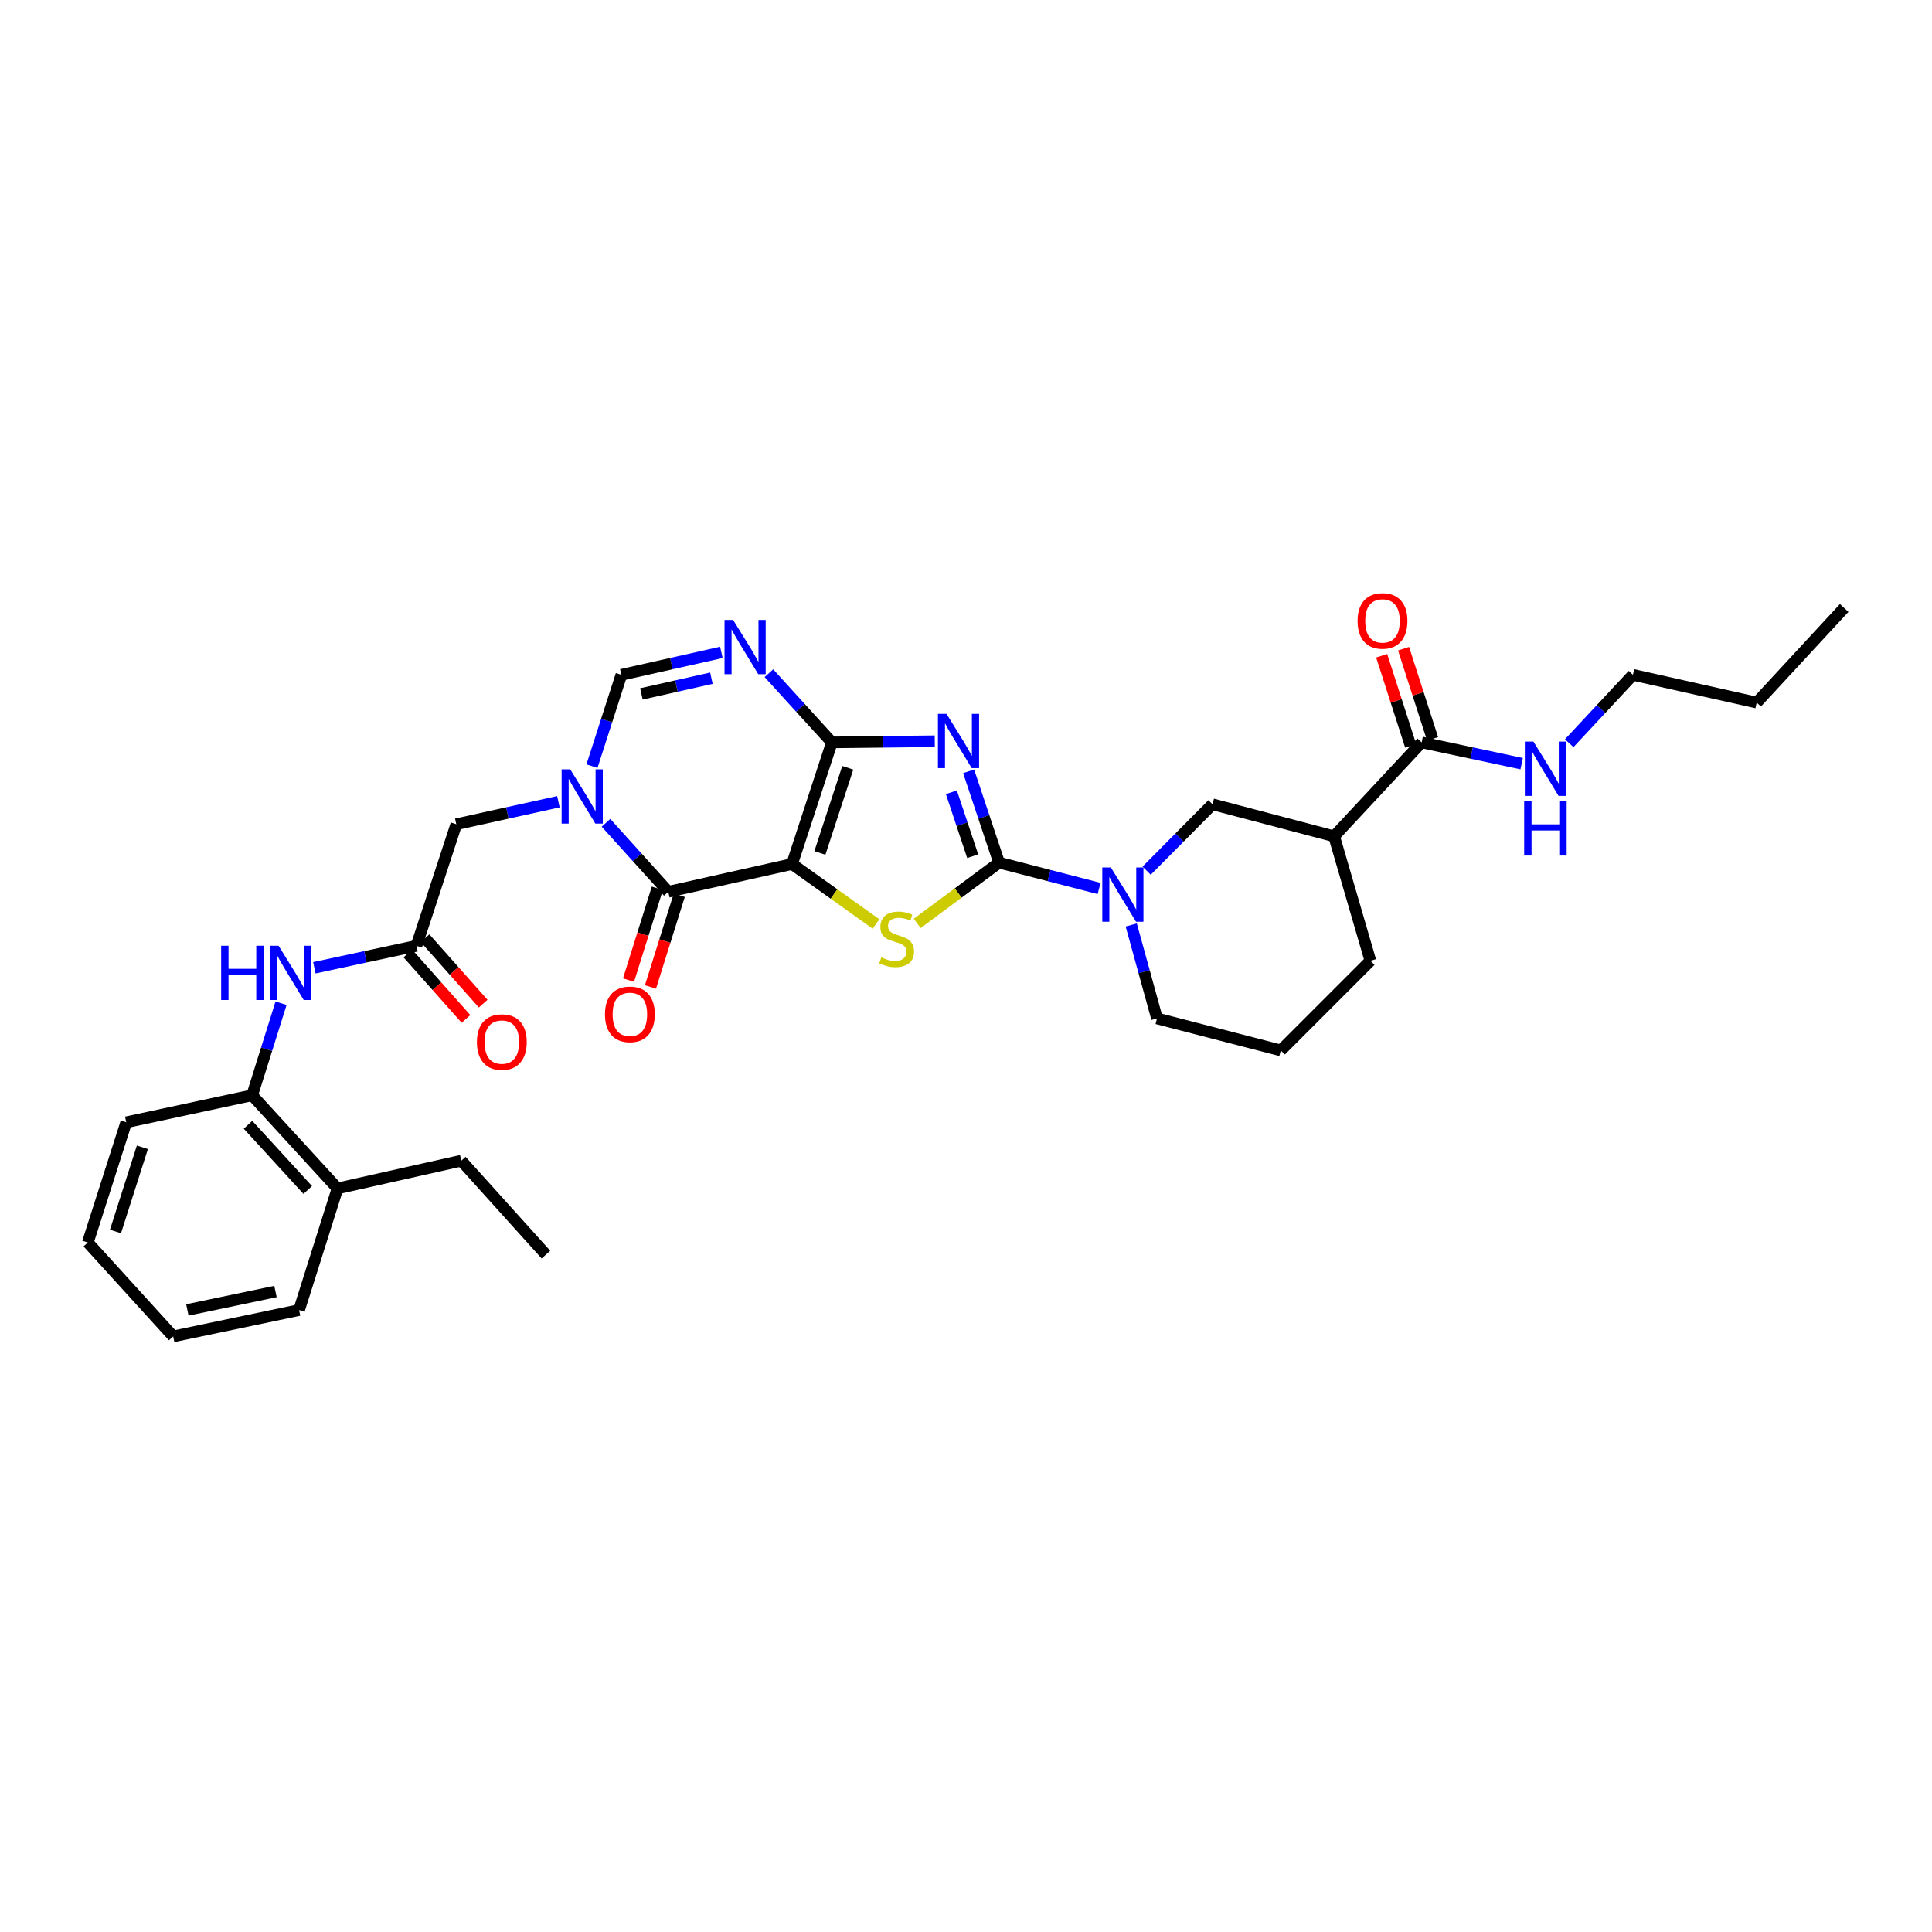 <?xml version='1.0' encoding='iso-8859-1'?>
<svg version='1.1' baseProfile='full'
              xmlns='http://www.w3.org/2000/svg'
                      xmlns:rdkit='http://www.rdkit.org/xml'
                      xmlns:xlink='http://www.w3.org/1999/xlink'
                  xml:space='preserve'
width='1000px' height='1000px' viewBox='0 0 1000 1000'>
<!-- END OF HEADER -->
<rect style='opacity:1.0;fill:#FFFFFF;stroke:none' width='1000' height='1000' x='0' y='0'> </rect>
<path class='bond-0' d='M 409.97,447.222 L 430.58,384.262' style='fill:none;fill-rule:evenodd;stroke:#000000;stroke-width:6px;stroke-linecap:butt;stroke-linejoin:miter;stroke-opacity:1' />
<path class='bond-0' d='M 424.373,441.481 L 438.8,397.409' style='fill:none;fill-rule:evenodd;stroke:#000000;stroke-width:6px;stroke-linecap:butt;stroke-linejoin:miter;stroke-opacity:1' />
<path class='bond-3' d='M 409.97,447.222 L 431.696,462.742' style='fill:none;fill-rule:evenodd;stroke:#000000;stroke-width:6px;stroke-linecap:butt;stroke-linejoin:miter;stroke-opacity:1' />
<path class='bond-3' d='M 431.696,462.742 L 453.422,478.262' style='fill:none;fill-rule:evenodd;stroke:#CCCC00;stroke-width:6px;stroke-linecap:butt;stroke-linejoin:miter;stroke-opacity:1' />
<path class='bond-4' d='M 409.97,447.222 L 345.906,461.584' style='fill:none;fill-rule:evenodd;stroke:#000000;stroke-width:6px;stroke-linecap:butt;stroke-linejoin:miter;stroke-opacity:1' />
<path class='bond-1' d='M 430.58,384.262 L 457.207,383.964' style='fill:none;fill-rule:evenodd;stroke:#000000;stroke-width:6px;stroke-linecap:butt;stroke-linejoin:miter;stroke-opacity:1' />
<path class='bond-1' d='M 457.207,383.964 L 483.835,383.666' style='fill:none;fill-rule:evenodd;stroke:#0000FF;stroke-width:6px;stroke-linecap:butt;stroke-linejoin:miter;stroke-opacity:1' />
<path class='bond-6' d='M 430.58,384.262 L 414.282,366.357' style='fill:none;fill-rule:evenodd;stroke:#000000;stroke-width:6px;stroke-linecap:butt;stroke-linejoin:miter;stroke-opacity:1' />
<path class='bond-6' d='M 414.282,366.357 L 397.985,348.452' style='fill:none;fill-rule:evenodd;stroke:#0000FF;stroke-width:6px;stroke-linecap:butt;stroke-linejoin:miter;stroke-opacity:1' />
<path class='bond-33' d='M 501.361,399.232 L 509.24,422.863' style='fill:none;fill-rule:evenodd;stroke:#0000FF;stroke-width:6px;stroke-linecap:butt;stroke-linejoin:miter;stroke-opacity:1' />
<path class='bond-33' d='M 509.24,422.863 L 517.119,446.495' style='fill:none;fill-rule:evenodd;stroke:#000000;stroke-width:6px;stroke-linecap:butt;stroke-linejoin:miter;stroke-opacity:1' />
<path class='bond-33' d='M 492.434,410.085 L 497.949,426.628' style='fill:none;fill-rule:evenodd;stroke:#0000FF;stroke-width:6px;stroke-linecap:butt;stroke-linejoin:miter;stroke-opacity:1' />
<path class='bond-33' d='M 497.949,426.628 L 503.464,443.17' style='fill:none;fill-rule:evenodd;stroke:#000000;stroke-width:6px;stroke-linecap:butt;stroke-linejoin:miter;stroke-opacity:1' />
<path class='bond-2' d='M 517.119,446.495 L 495.933,462.231' style='fill:none;fill-rule:evenodd;stroke:#000000;stroke-width:6px;stroke-linecap:butt;stroke-linejoin:miter;stroke-opacity:1' />
<path class='bond-2' d='M 495.933,462.231 L 474.747,477.967' style='fill:none;fill-rule:evenodd;stroke:#CCCC00;stroke-width:6px;stroke-linecap:butt;stroke-linejoin:miter;stroke-opacity:1' />
<path class='bond-7' d='M 517.119,446.495 L 543.004,453.186' style='fill:none;fill-rule:evenodd;stroke:#000000;stroke-width:6px;stroke-linecap:butt;stroke-linejoin:miter;stroke-opacity:1' />
<path class='bond-7' d='M 543.004,453.186 L 568.889,459.877' style='fill:none;fill-rule:evenodd;stroke:#0000FF;stroke-width:6px;stroke-linecap:butt;stroke-linejoin:miter;stroke-opacity:1' />
<path class='bond-5' d='M 345.906,461.584 L 329.784,443.734' style='fill:none;fill-rule:evenodd;stroke:#000000;stroke-width:6px;stroke-linecap:butt;stroke-linejoin:miter;stroke-opacity:1' />
<path class='bond-5' d='M 329.784,443.734 L 313.661,425.884' style='fill:none;fill-rule:evenodd;stroke:#0000FF;stroke-width:6px;stroke-linecap:butt;stroke-linejoin:miter;stroke-opacity:1' />
<path class='bond-16' d='M 340.228,459.802 L 332.776,483.545' style='fill:none;fill-rule:evenodd;stroke:#000000;stroke-width:6px;stroke-linecap:butt;stroke-linejoin:miter;stroke-opacity:1' />
<path class='bond-16' d='M 332.776,483.545 L 325.324,507.289' style='fill:none;fill-rule:evenodd;stroke:#FF0000;stroke-width:6px;stroke-linecap:butt;stroke-linejoin:miter;stroke-opacity:1' />
<path class='bond-16' d='M 351.584,463.365 L 344.132,487.109' style='fill:none;fill-rule:evenodd;stroke:#000000;stroke-width:6px;stroke-linecap:butt;stroke-linejoin:miter;stroke-opacity:1' />
<path class='bond-16' d='M 344.132,487.109 L 336.68,510.853' style='fill:none;fill-rule:evenodd;stroke:#FF0000;stroke-width:6px;stroke-linecap:butt;stroke-linejoin:miter;stroke-opacity:1' />
<path class='bond-8' d='M 306.402,396.553 L 314.011,372.922' style='fill:none;fill-rule:evenodd;stroke:#0000FF;stroke-width:6px;stroke-linecap:butt;stroke-linejoin:miter;stroke-opacity:1' />
<path class='bond-8' d='M 314.011,372.922 L 321.62,349.291' style='fill:none;fill-rule:evenodd;stroke:#000000;stroke-width:6px;stroke-linecap:butt;stroke-linejoin:miter;stroke-opacity:1' />
<path class='bond-14' d='M 289.027,414.969 L 262.603,420.797' style='fill:none;fill-rule:evenodd;stroke:#0000FF;stroke-width:6px;stroke-linecap:butt;stroke-linejoin:miter;stroke-opacity:1' />
<path class='bond-14' d='M 262.603,420.797 L 236.179,426.626' style='fill:none;fill-rule:evenodd;stroke:#000000;stroke-width:6px;stroke-linecap:butt;stroke-linejoin:miter;stroke-opacity:1' />
<path class='bond-34' d='M 373.371,337.676 L 347.496,343.483' style='fill:none;fill-rule:evenodd;stroke:#0000FF;stroke-width:6px;stroke-linecap:butt;stroke-linejoin:miter;stroke-opacity:1' />
<path class='bond-34' d='M 347.496,343.483 L 321.62,349.291' style='fill:none;fill-rule:evenodd;stroke:#000000;stroke-width:6px;stroke-linecap:butt;stroke-linejoin:miter;stroke-opacity:1' />
<path class='bond-34' d='M 368.215,351.031 L 350.102,355.096' style='fill:none;fill-rule:evenodd;stroke:#0000FF;stroke-width:6px;stroke-linecap:butt;stroke-linejoin:miter;stroke-opacity:1' />
<path class='bond-34' d='M 350.102,355.096 L 331.989,359.162' style='fill:none;fill-rule:evenodd;stroke:#000000;stroke-width:6px;stroke-linecap:butt;stroke-linejoin:miter;stroke-opacity:1' />
<path class='bond-12' d='M 593.495,450.661 L 610.54,433.479' style='fill:none;fill-rule:evenodd;stroke:#0000FF;stroke-width:6px;stroke-linecap:butt;stroke-linejoin:miter;stroke-opacity:1' />
<path class='bond-12' d='M 610.54,433.479 L 627.586,416.298' style='fill:none;fill-rule:evenodd;stroke:#000000;stroke-width:6px;stroke-linecap:butt;stroke-linejoin:miter;stroke-opacity:1' />
<path class='bond-21' d='M 585.526,478.764 L 592.195,502.95' style='fill:none;fill-rule:evenodd;stroke:#0000FF;stroke-width:6px;stroke-linecap:butt;stroke-linejoin:miter;stroke-opacity:1' />
<path class='bond-21' d='M 592.195,502.95 L 598.863,527.135' style='fill:none;fill-rule:evenodd;stroke:#000000;stroke-width:6px;stroke-linecap:butt;stroke-linejoin:miter;stroke-opacity:1' />
<path class='bond-9' d='M 690.539,432.874 L 627.586,416.298' style='fill:none;fill-rule:evenodd;stroke:#000000;stroke-width:6px;stroke-linecap:butt;stroke-linejoin:miter;stroke-opacity:1' />
<path class='bond-10' d='M 690.539,432.874 L 735.839,384.262' style='fill:none;fill-rule:evenodd;stroke:#000000;stroke-width:6px;stroke-linecap:butt;stroke-linejoin:miter;stroke-opacity:1' />
<path class='bond-35' d='M 690.539,432.874 L 709.318,497.302' style='fill:none;fill-rule:evenodd;stroke:#000000;stroke-width:6px;stroke-linecap:butt;stroke-linejoin:miter;stroke-opacity:1' />
<path class='bond-17' d='M 741.503,382.44 L 733.995,359.103' style='fill:none;fill-rule:evenodd;stroke:#000000;stroke-width:6px;stroke-linecap:butt;stroke-linejoin:miter;stroke-opacity:1' />
<path class='bond-17' d='M 733.995,359.103 L 726.486,335.766' style='fill:none;fill-rule:evenodd;stroke:#FF0000;stroke-width:6px;stroke-linecap:butt;stroke-linejoin:miter;stroke-opacity:1' />
<path class='bond-17' d='M 730.174,386.085 L 722.665,362.748' style='fill:none;fill-rule:evenodd;stroke:#000000;stroke-width:6px;stroke-linecap:butt;stroke-linejoin:miter;stroke-opacity:1' />
<path class='bond-17' d='M 722.665,362.748 L 715.157,339.411' style='fill:none;fill-rule:evenodd;stroke:#FF0000;stroke-width:6px;stroke-linecap:butt;stroke-linejoin:miter;stroke-opacity:1' />
<path class='bond-20' d='M 735.839,384.262 L 761.726,389.769' style='fill:none;fill-rule:evenodd;stroke:#000000;stroke-width:6px;stroke-linecap:butt;stroke-linejoin:miter;stroke-opacity:1' />
<path class='bond-20' d='M 761.726,389.769 L 787.613,395.275' style='fill:none;fill-rule:evenodd;stroke:#0000FF;stroke-width:6px;stroke-linecap:butt;stroke-linejoin:miter;stroke-opacity:1' />
<path class='bond-11' d='M 215.556,489.566 L 236.179,426.626' style='fill:none;fill-rule:evenodd;stroke:#000000;stroke-width:6px;stroke-linecap:butt;stroke-linejoin:miter;stroke-opacity:1' />
<path class='bond-13' d='M 215.556,489.566 L 189.134,495.239' style='fill:none;fill-rule:evenodd;stroke:#000000;stroke-width:6px;stroke-linecap:butt;stroke-linejoin:miter;stroke-opacity:1' />
<path class='bond-13' d='M 189.134,495.239 L 162.713,500.912' style='fill:none;fill-rule:evenodd;stroke:#0000FF;stroke-width:6px;stroke-linecap:butt;stroke-linejoin:miter;stroke-opacity:1' />
<path class='bond-18' d='M 211.108,493.518 L 226.153,510.45' style='fill:none;fill-rule:evenodd;stroke:#000000;stroke-width:6px;stroke-linecap:butt;stroke-linejoin:miter;stroke-opacity:1' />
<path class='bond-18' d='M 226.153,510.45 L 241.198,527.382' style='fill:none;fill-rule:evenodd;stroke:#FF0000;stroke-width:6px;stroke-linecap:butt;stroke-linejoin:miter;stroke-opacity:1' />
<path class='bond-18' d='M 220.005,485.613 L 235.05,502.545' style='fill:none;fill-rule:evenodd;stroke:#000000;stroke-width:6px;stroke-linecap:butt;stroke-linejoin:miter;stroke-opacity:1' />
<path class='bond-18' d='M 235.05,502.545 L 250.095,519.476' style='fill:none;fill-rule:evenodd;stroke:#FF0000;stroke-width:6px;stroke-linecap:butt;stroke-linejoin:miter;stroke-opacity:1' />
<path class='bond-15' d='M 145.466,519.261 L 137.989,543.084' style='fill:none;fill-rule:evenodd;stroke:#0000FF;stroke-width:6px;stroke-linecap:butt;stroke-linejoin:miter;stroke-opacity:1' />
<path class='bond-15' d='M 137.989,543.084 L 130.512,566.907' style='fill:none;fill-rule:evenodd;stroke:#000000;stroke-width:6px;stroke-linecap:butt;stroke-linejoin:miter;stroke-opacity:1' />
<path class='bond-19' d='M 130.512,566.907 L 174.687,615.129' style='fill:none;fill-rule:evenodd;stroke:#000000;stroke-width:6px;stroke-linecap:butt;stroke-linejoin:miter;stroke-opacity:1' />
<path class='bond-19' d='M 128.362,582.18 L 159.285,615.935' style='fill:none;fill-rule:evenodd;stroke:#000000;stroke-width:6px;stroke-linecap:butt;stroke-linejoin:miter;stroke-opacity:1' />
<path class='bond-24' d='M 130.512,566.907 L 65.344,580.885' style='fill:none;fill-rule:evenodd;stroke:#000000;stroke-width:6px;stroke-linecap:butt;stroke-linejoin:miter;stroke-opacity:1' />
<path class='bond-25' d='M 174.687,615.129 L 238.764,600.774' style='fill:none;fill-rule:evenodd;stroke:#000000;stroke-width:6px;stroke-linecap:butt;stroke-linejoin:miter;stroke-opacity:1' />
<path class='bond-26' d='M 174.687,615.129 L 154.798,678.089' style='fill:none;fill-rule:evenodd;stroke:#000000;stroke-width:6px;stroke-linecap:butt;stroke-linejoin:miter;stroke-opacity:1' />
<path class='bond-27' d='M 812.216,384.68 L 828.709,366.985' style='fill:none;fill-rule:evenodd;stroke:#0000FF;stroke-width:6px;stroke-linecap:butt;stroke-linejoin:miter;stroke-opacity:1' />
<path class='bond-27' d='M 828.709,366.985 L 845.202,349.291' style='fill:none;fill-rule:evenodd;stroke:#000000;stroke-width:6px;stroke-linecap:butt;stroke-linejoin:miter;stroke-opacity:1' />
<path class='bond-23' d='M 598.863,527.135 L 662.941,543.699' style='fill:none;fill-rule:evenodd;stroke:#000000;stroke-width:6px;stroke-linecap:butt;stroke-linejoin:miter;stroke-opacity:1' />
<path class='bond-22' d='M 709.318,497.302 L 662.941,543.699' style='fill:none;fill-rule:evenodd;stroke:#000000;stroke-width:6px;stroke-linecap:butt;stroke-linejoin:miter;stroke-opacity:1' />
<path class='bond-30' d='M 65.344,580.885 L 45.455,643.117' style='fill:none;fill-rule:evenodd;stroke:#000000;stroke-width:6px;stroke-linecap:butt;stroke-linejoin:miter;stroke-opacity:1' />
<path class='bond-30' d='M 73.697,593.843 L 59.775,637.406' style='fill:none;fill-rule:evenodd;stroke:#000000;stroke-width:6px;stroke-linecap:butt;stroke-linejoin:miter;stroke-opacity:1' />
<path class='bond-29' d='M 238.764,600.774 L 282.569,649.379' style='fill:none;fill-rule:evenodd;stroke:#000000;stroke-width:6px;stroke-linecap:butt;stroke-linejoin:miter;stroke-opacity:1' />
<path class='bond-36' d='M 154.798,678.089 L 89.643,691.723' style='fill:none;fill-rule:evenodd;stroke:#000000;stroke-width:6px;stroke-linecap:butt;stroke-linejoin:miter;stroke-opacity:1' />
<path class='bond-36' d='M 142.587,668.484 L 96.978,678.028' style='fill:none;fill-rule:evenodd;stroke:#000000;stroke-width:6px;stroke-linecap:butt;stroke-linejoin:miter;stroke-opacity:1' />
<path class='bond-28' d='M 845.202,349.291 L 909.26,363.652' style='fill:none;fill-rule:evenodd;stroke:#000000;stroke-width:6px;stroke-linecap:butt;stroke-linejoin:miter;stroke-opacity:1' />
<path class='bond-31' d='M 909.26,363.652 L 954.545,314.677' style='fill:none;fill-rule:evenodd;stroke:#000000;stroke-width:6px;stroke-linecap:butt;stroke-linejoin:miter;stroke-opacity:1' />
<path class='bond-32' d='M 45.455,643.117 L 89.643,691.723' style='fill:none;fill-rule:evenodd;stroke:#000000;stroke-width:6px;stroke-linecap:butt;stroke-linejoin:miter;stroke-opacity:1' />
<path  class='atom-2' d='M 489.917 369.484
L 499.121 384.361
Q 500.033 385.829, 501.501 388.487
Q 502.969 391.145, 503.048 391.304
L 503.048 369.484
L 506.777 369.484
L 506.777 397.572
L 502.929 397.572
L 493.051 381.307
Q 491.9 379.402, 490.67 377.22
Q 489.48 375.038, 489.123 374.364
L 489.123 397.572
L 485.473 397.572
L 485.473 369.484
L 489.917 369.484
' fill='#0000FF'/>
<path  class='atom-4' d='M 456.155 495.523
Q 456.473 495.642, 457.782 496.198
Q 459.091 496.753, 460.519 497.11
Q 461.987 497.427, 463.416 497.427
Q 466.074 497.427, 467.621 496.158
Q 469.168 494.849, 469.168 492.587
Q 469.168 491.04, 468.375 490.088
Q 467.621 489.136, 466.431 488.62
Q 465.24 488.104, 463.257 487.509
Q 460.757 486.756, 459.25 486.041
Q 457.782 485.327, 456.711 483.82
Q 455.679 482.312, 455.679 479.773
Q 455.679 476.242, 458.06 474.06
Q 460.48 471.878, 465.24 471.878
Q 468.494 471.878, 472.183 473.426
L 471.271 476.48
Q 467.898 475.092, 465.359 475.092
Q 462.622 475.092, 461.115 476.242
Q 459.607 477.353, 459.647 479.297
Q 459.647 480.805, 460.4 481.717
Q 461.194 482.63, 462.305 483.145
Q 463.455 483.661, 465.359 484.256
Q 467.898 485.05, 469.406 485.843
Q 470.914 486.637, 471.985 488.263
Q 473.096 489.85, 473.096 492.587
Q 473.096 496.475, 470.477 498.578
Q 467.898 500.641, 463.574 500.641
Q 461.075 500.641, 459.171 500.085
Q 457.306 499.57, 455.084 498.657
L 456.155 495.523
' fill='#CCCC00'/>
<path  class='atom-6' d='M 295.139 398.207
L 304.343 413.084
Q 305.255 414.552, 306.723 417.21
Q 308.191 419.868, 308.27 420.027
L 308.27 398.207
L 312 398.207
L 312 426.295
L 308.151 426.295
L 298.273 410.029
Q 297.122 408.125, 295.893 405.943
Q 294.702 403.761, 294.345 403.087
L 294.345 426.295
L 290.696 426.295
L 290.696 398.207
L 295.139 398.207
' fill='#0000FF'/>
<path  class='atom-7' d='M 379.456 320.872
L 388.66 335.75
Q 389.572 337.217, 391.04 339.875
Q 392.508 342.534, 392.587 342.692
L 392.587 320.872
L 396.316 320.872
L 396.316 348.96
L 392.468 348.96
L 382.59 332.695
Q 381.439 330.791, 380.209 328.609
Q 379.019 326.427, 378.662 325.752
L 378.662 348.96
L 375.012 348.96
L 375.012 320.872
L 379.456 320.872
' fill='#0000FF'/>
<path  class='atom-8' d='M 574.987 449.014
L 584.191 463.891
Q 585.104 465.359, 586.572 468.017
Q 588.039 470.675, 588.119 470.834
L 588.119 449.014
L 591.848 449.014
L 591.848 477.102
L 588 477.102
L 578.121 460.836
Q 576.971 458.932, 575.741 456.75
Q 574.551 454.568, 574.194 453.894
L 574.194 477.102
L 570.544 477.102
L 570.544 449.014
L 574.987 449.014
' fill='#0000FF'/>
<path  class='atom-14' d='M 114.471 489.513
L 118.28 489.513
L 118.28 501.454
L 132.641 501.454
L 132.641 489.513
L 136.45 489.513
L 136.45 517.601
L 132.641 517.601
L 132.641 504.628
L 118.28 504.628
L 118.28 517.601
L 114.471 517.601
L 114.471 489.513
' fill='#0000FF'/>
<path  class='atom-14' d='M 144.186 489.513
L 153.39 504.39
Q 154.302 505.858, 155.77 508.516
Q 157.238 511.174, 157.317 511.333
L 157.317 489.513
L 161.046 489.513
L 161.046 517.601
L 157.198 517.601
L 147.32 501.335
Q 146.169 499.431, 144.939 497.249
Q 143.749 495.067, 143.392 494.393
L 143.392 517.601
L 139.742 517.601
L 139.742 489.513
L 144.186 489.513
' fill='#0000FF'/>
<path  class='atom-17' d='M 313.13 525.013
Q 313.13 518.269, 316.463 514.5
Q 319.795 510.731, 326.024 510.731
Q 332.252 510.731, 335.585 514.5
Q 338.917 518.269, 338.917 525.013
Q 338.917 531.837, 335.545 535.724
Q 332.173 539.573, 326.024 539.573
Q 319.835 539.573, 316.463 535.724
Q 313.13 531.876, 313.13 525.013
M 326.024 536.399
Q 330.308 536.399, 332.609 533.542
Q 334.95 530.646, 334.95 525.013
Q 334.95 519.498, 332.609 516.721
Q 330.308 513.905, 326.024 513.905
Q 321.739 513.905, 319.398 516.682
Q 317.097 519.459, 317.097 525.013
Q 317.097 530.686, 319.398 533.542
Q 321.739 536.399, 326.024 536.399
' fill='#FF0000'/>
<path  class='atom-18' d='M 702.686 321.375
Q 702.686 314.631, 706.018 310.862
Q 709.351 307.093, 715.579 307.093
Q 721.808 307.093, 725.14 310.862
Q 728.473 314.631, 728.473 321.375
Q 728.473 328.199, 725.101 332.086
Q 721.729 335.935, 715.579 335.935
Q 709.39 335.935, 706.018 332.086
Q 702.686 328.238, 702.686 321.375
M 715.579 332.761
Q 719.864 332.761, 722.165 329.905
Q 724.506 327.008, 724.506 321.375
Q 724.506 315.861, 722.165 313.083
Q 719.864 310.267, 715.579 310.267
Q 711.295 310.267, 708.954 313.044
Q 706.653 315.821, 706.653 321.375
Q 706.653 327.048, 708.954 329.905
Q 711.295 332.761, 715.579 332.761
' fill='#FF0000'/>
<path  class='atom-19' d='M 246.851 539.374
Q 246.851 532.63, 250.183 528.861
Q 253.516 525.092, 259.745 525.092
Q 265.973 525.092, 269.306 528.861
Q 272.638 532.63, 272.638 539.374
Q 272.638 546.198, 269.266 550.086
Q 265.894 553.934, 259.745 553.934
Q 253.556 553.934, 250.183 550.086
Q 246.851 546.238, 246.851 539.374
M 259.745 550.76
Q 264.029 550.76, 266.33 547.904
Q 268.671 545.008, 268.671 539.374
Q 268.671 533.86, 266.33 531.083
Q 264.029 528.266, 259.745 528.266
Q 255.46 528.266, 253.119 531.043
Q 250.818 533.82, 250.818 539.374
Q 250.818 545.047, 253.119 547.904
Q 255.46 550.76, 259.745 550.76
' fill='#FF0000'/>
<path  class='atom-21' d='M 793.694 383.846
L 802.898 398.723
Q 803.811 400.191, 805.278 402.849
Q 806.746 405.507, 806.826 405.665
L 806.826 383.846
L 810.555 383.846
L 810.555 411.934
L 806.707 411.934
L 796.828 395.668
Q 795.678 393.764, 794.448 391.582
Q 793.258 389.4, 792.901 388.725
L 792.901 411.934
L 789.251 411.934
L 789.251 383.846
L 793.694 383.846
' fill='#0000FF'/>
<path  class='atom-21' d='M 788.914 414.742
L 792.722 414.742
L 792.722 426.684
L 807.083 426.684
L 807.083 414.742
L 810.892 414.742
L 810.892 442.83
L 807.083 442.83
L 807.083 429.858
L 792.722 429.858
L 792.722 442.83
L 788.914 442.83
L 788.914 414.742
' fill='#0000FF'/>
</svg>
